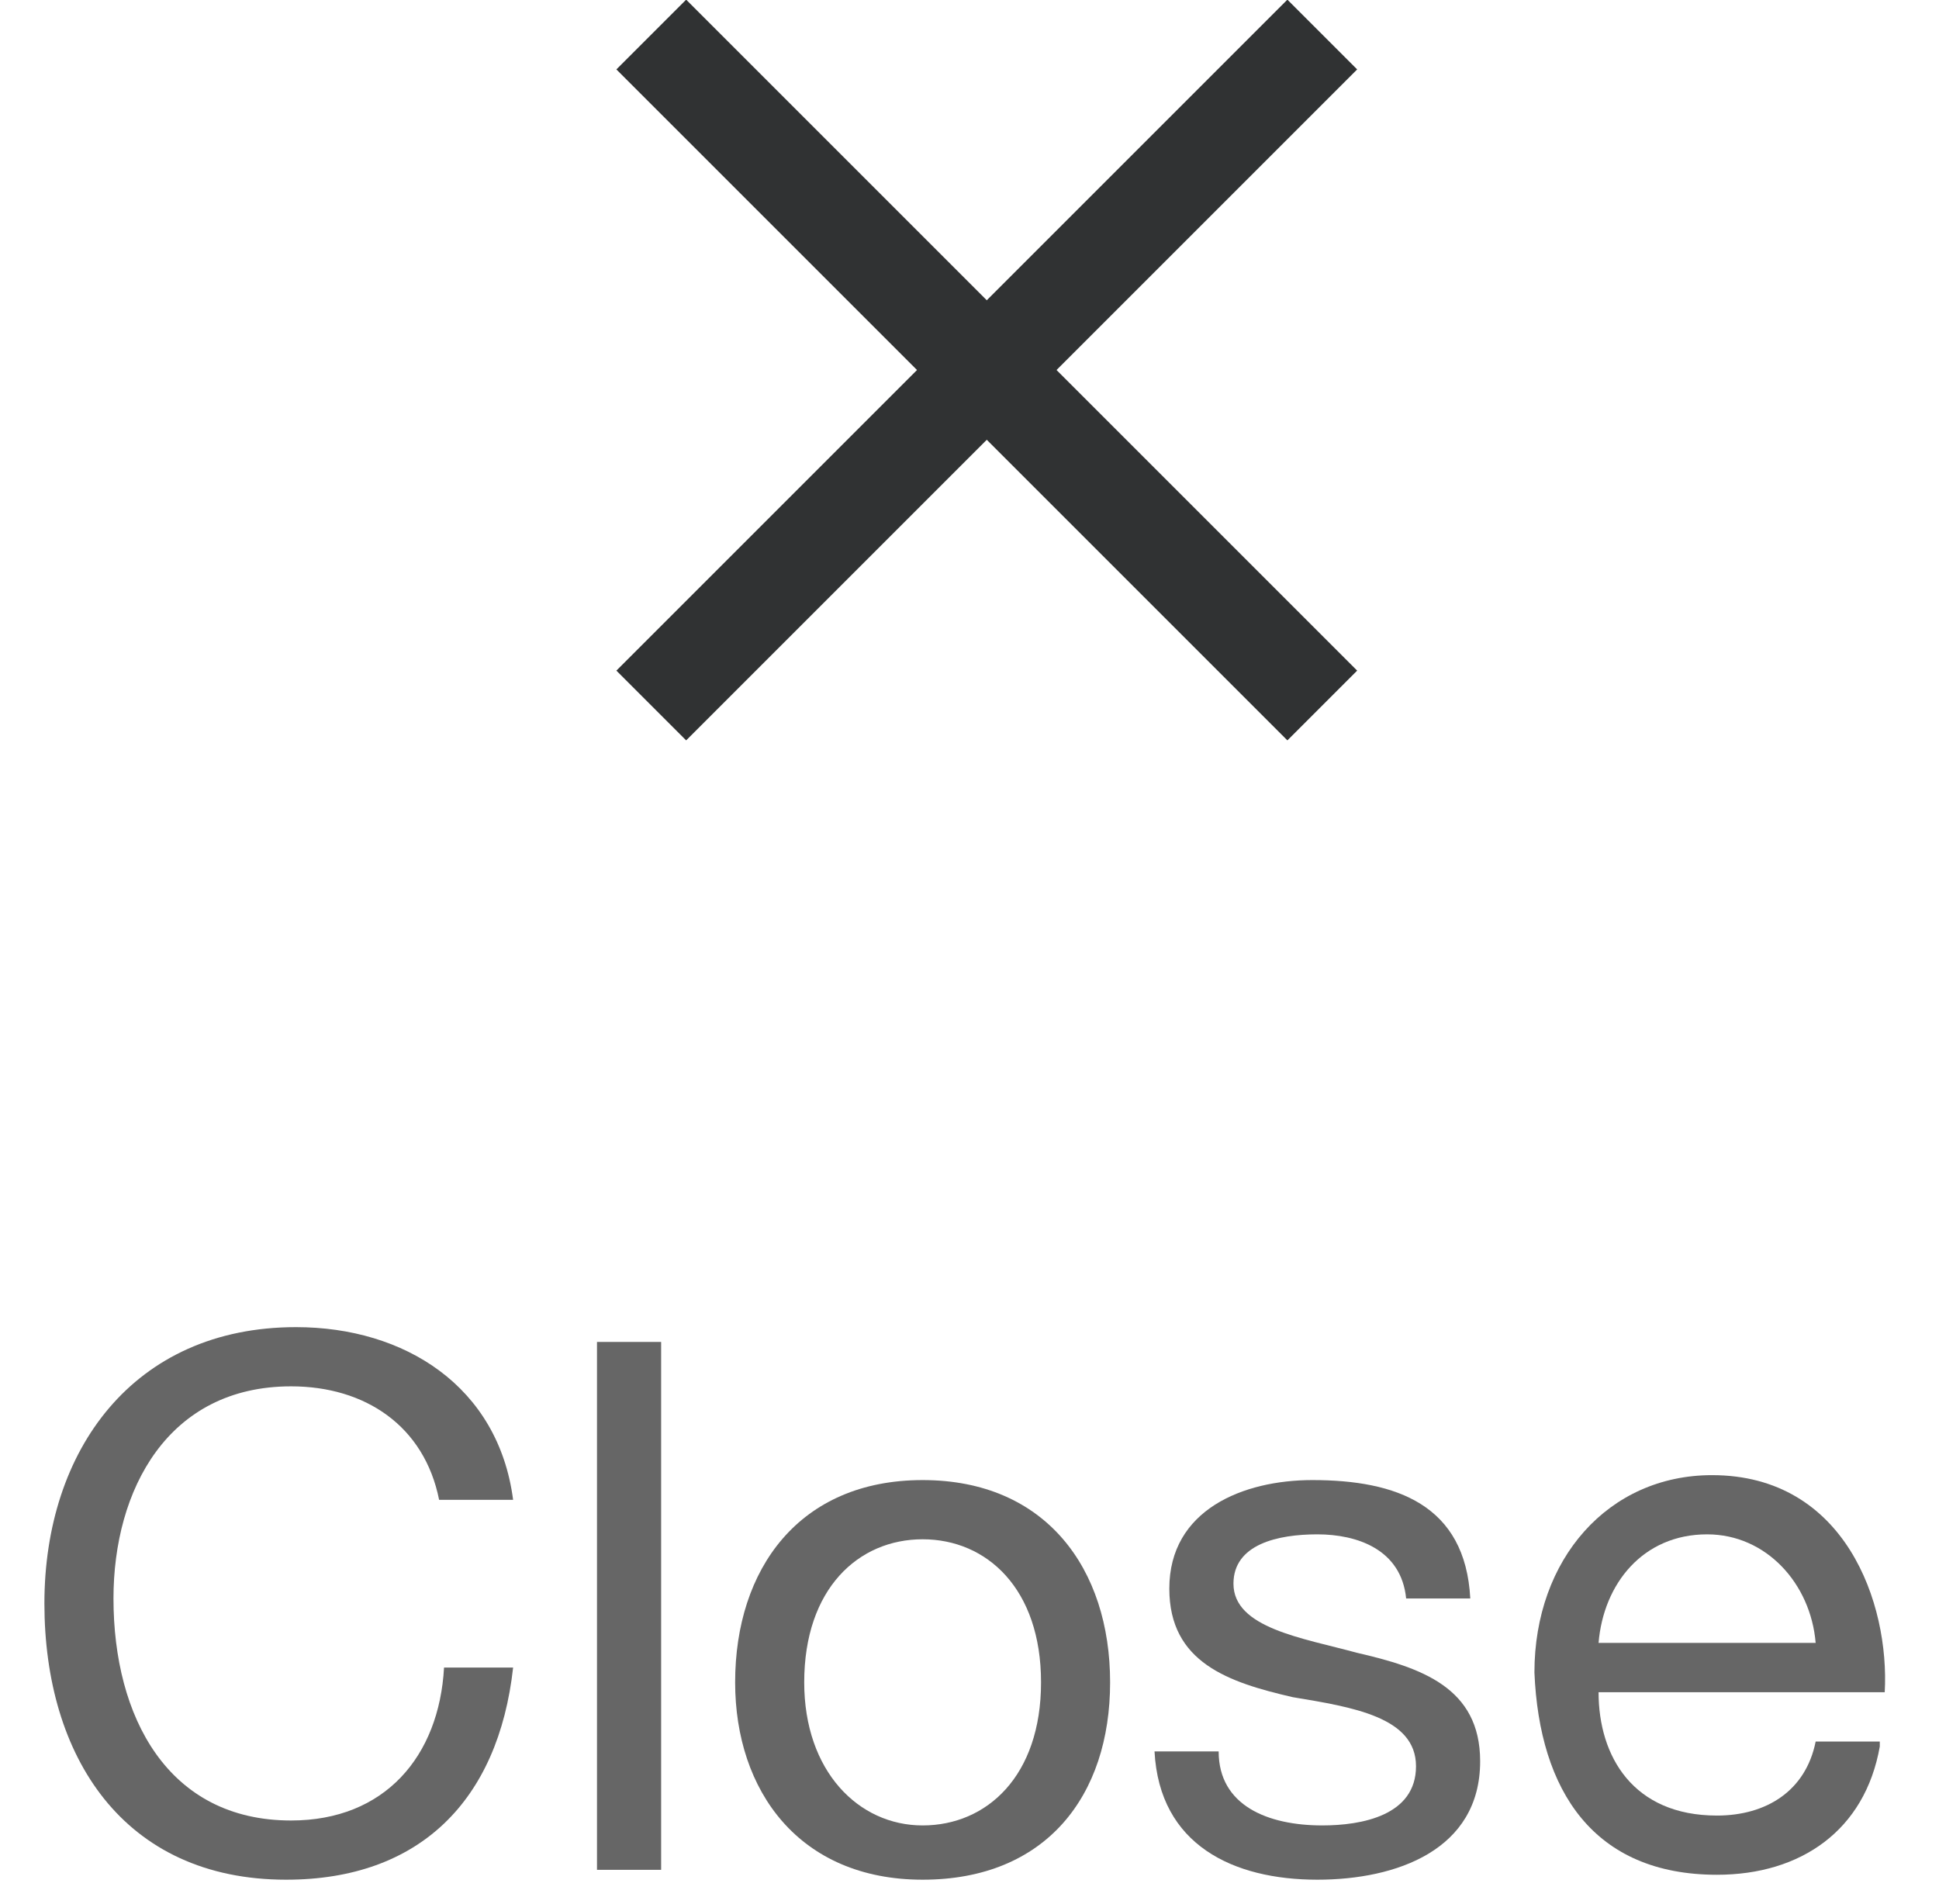 <?xml version="1.0" encoding="utf-8"?>
<!-- Generator: Adobe Illustrator 25.2.1, SVG Export Plug-In . SVG Version: 6.00 Build 0)  -->
<svg version="1.1" id="レイヤー_1" xmlns="http://www.w3.org/2000/svg" xmlns:xlink="http://www.w3.org/1999/xlink" x="0px"
	 y="0px" viewBox="0 0 39.3 38.6" style="enable-background:new 0 0 39.3 38.6;" xml:space="preserve">
<style type="text/css">
	.st0{fill:none;stroke:#303233;stroke-width:2;stroke-miterlimit:10;}
	.st1{fill:#666666;}
</style>
<line class="st0" x1="26.8" y1="0.7" x2="13.2" y2="14.3"/>
<line class="st0" x1="26.8" y1="14.3" x2="13.2" y2="0.7"/>
<g>
	<path class="st1" d="M8.9,30.4c-0.3-1.5-1.5-2.3-3-2.3c-2.5,0-3.6,2.1-3.6,4.3c0,2.4,1.1,4.5,3.6,4.5c1.9,0,3-1.3,3.1-3.1h1.4
		c-0.3,2.7-1.9,4.3-4.6,4.3c-3.3,0-4.9-2.5-4.9-5.6c0-3.1,1.8-5.6,5.1-5.6c2.2,0,4.1,1.2,4.4,3.5H8.9z"/>
	<path class="st1" d="M12.1,27.2h1.3v10.7h-1.3V27.2z"/>
	<path class="st1" d="M18.7,30c2.5,0,3.8,1.8,3.8,4.1c0,2.3-1.3,4-3.8,4s-3.8-1.8-3.8-4C14.9,31.8,16.2,30,18.7,30z M18.7,37
		c1.3,0,2.4-1,2.4-2.9c0-1.9-1.1-2.9-2.4-2.9s-2.4,1-2.4,2.9C16.3,35.9,17.4,37,18.7,37z"/>
	<path class="st1" d="M24.7,35.5c0,1.1,1,1.5,2.1,1.5c0.8,0,1.9-0.2,1.9-1.2c0-1-1.3-1.2-2.5-1.4c-1.3-0.3-2.5-0.7-2.5-2.2
		c0-1.6,1.5-2.2,2.9-2.2c1.7,0,3.1,0.5,3.2,2.4h-1.3c-0.1-1-1-1.3-1.8-1.3c-0.8,0-1.7,0.2-1.7,1c0,0.9,1.4,1.1,2.5,1.4
		c1.3,0.3,2.5,0.7,2.5,2.2c0,1.8-1.7,2.4-3.3,2.4c-1.7,0-3.2-0.7-3.3-2.6H24.7z"/>
	<path class="st1" d="M38.1,35.4c-0.3,1.7-1.6,2.6-3.3,2.6c-2.5,0-3.6-1.7-3.7-4.1c0-2.3,1.5-4,3.6-4c2.7,0,3.6,2.6,3.5,4.4h-5.8
		c0,1.3,0.7,2.5,2.4,2.5c1,0,1.8-0.5,2-1.5H38.1z M36.8,33.3c-0.1-1.2-1-2.2-2.2-2.2c-1.3,0-2.1,1-2.2,2.2H36.8z"/>
</g>
</svg>
